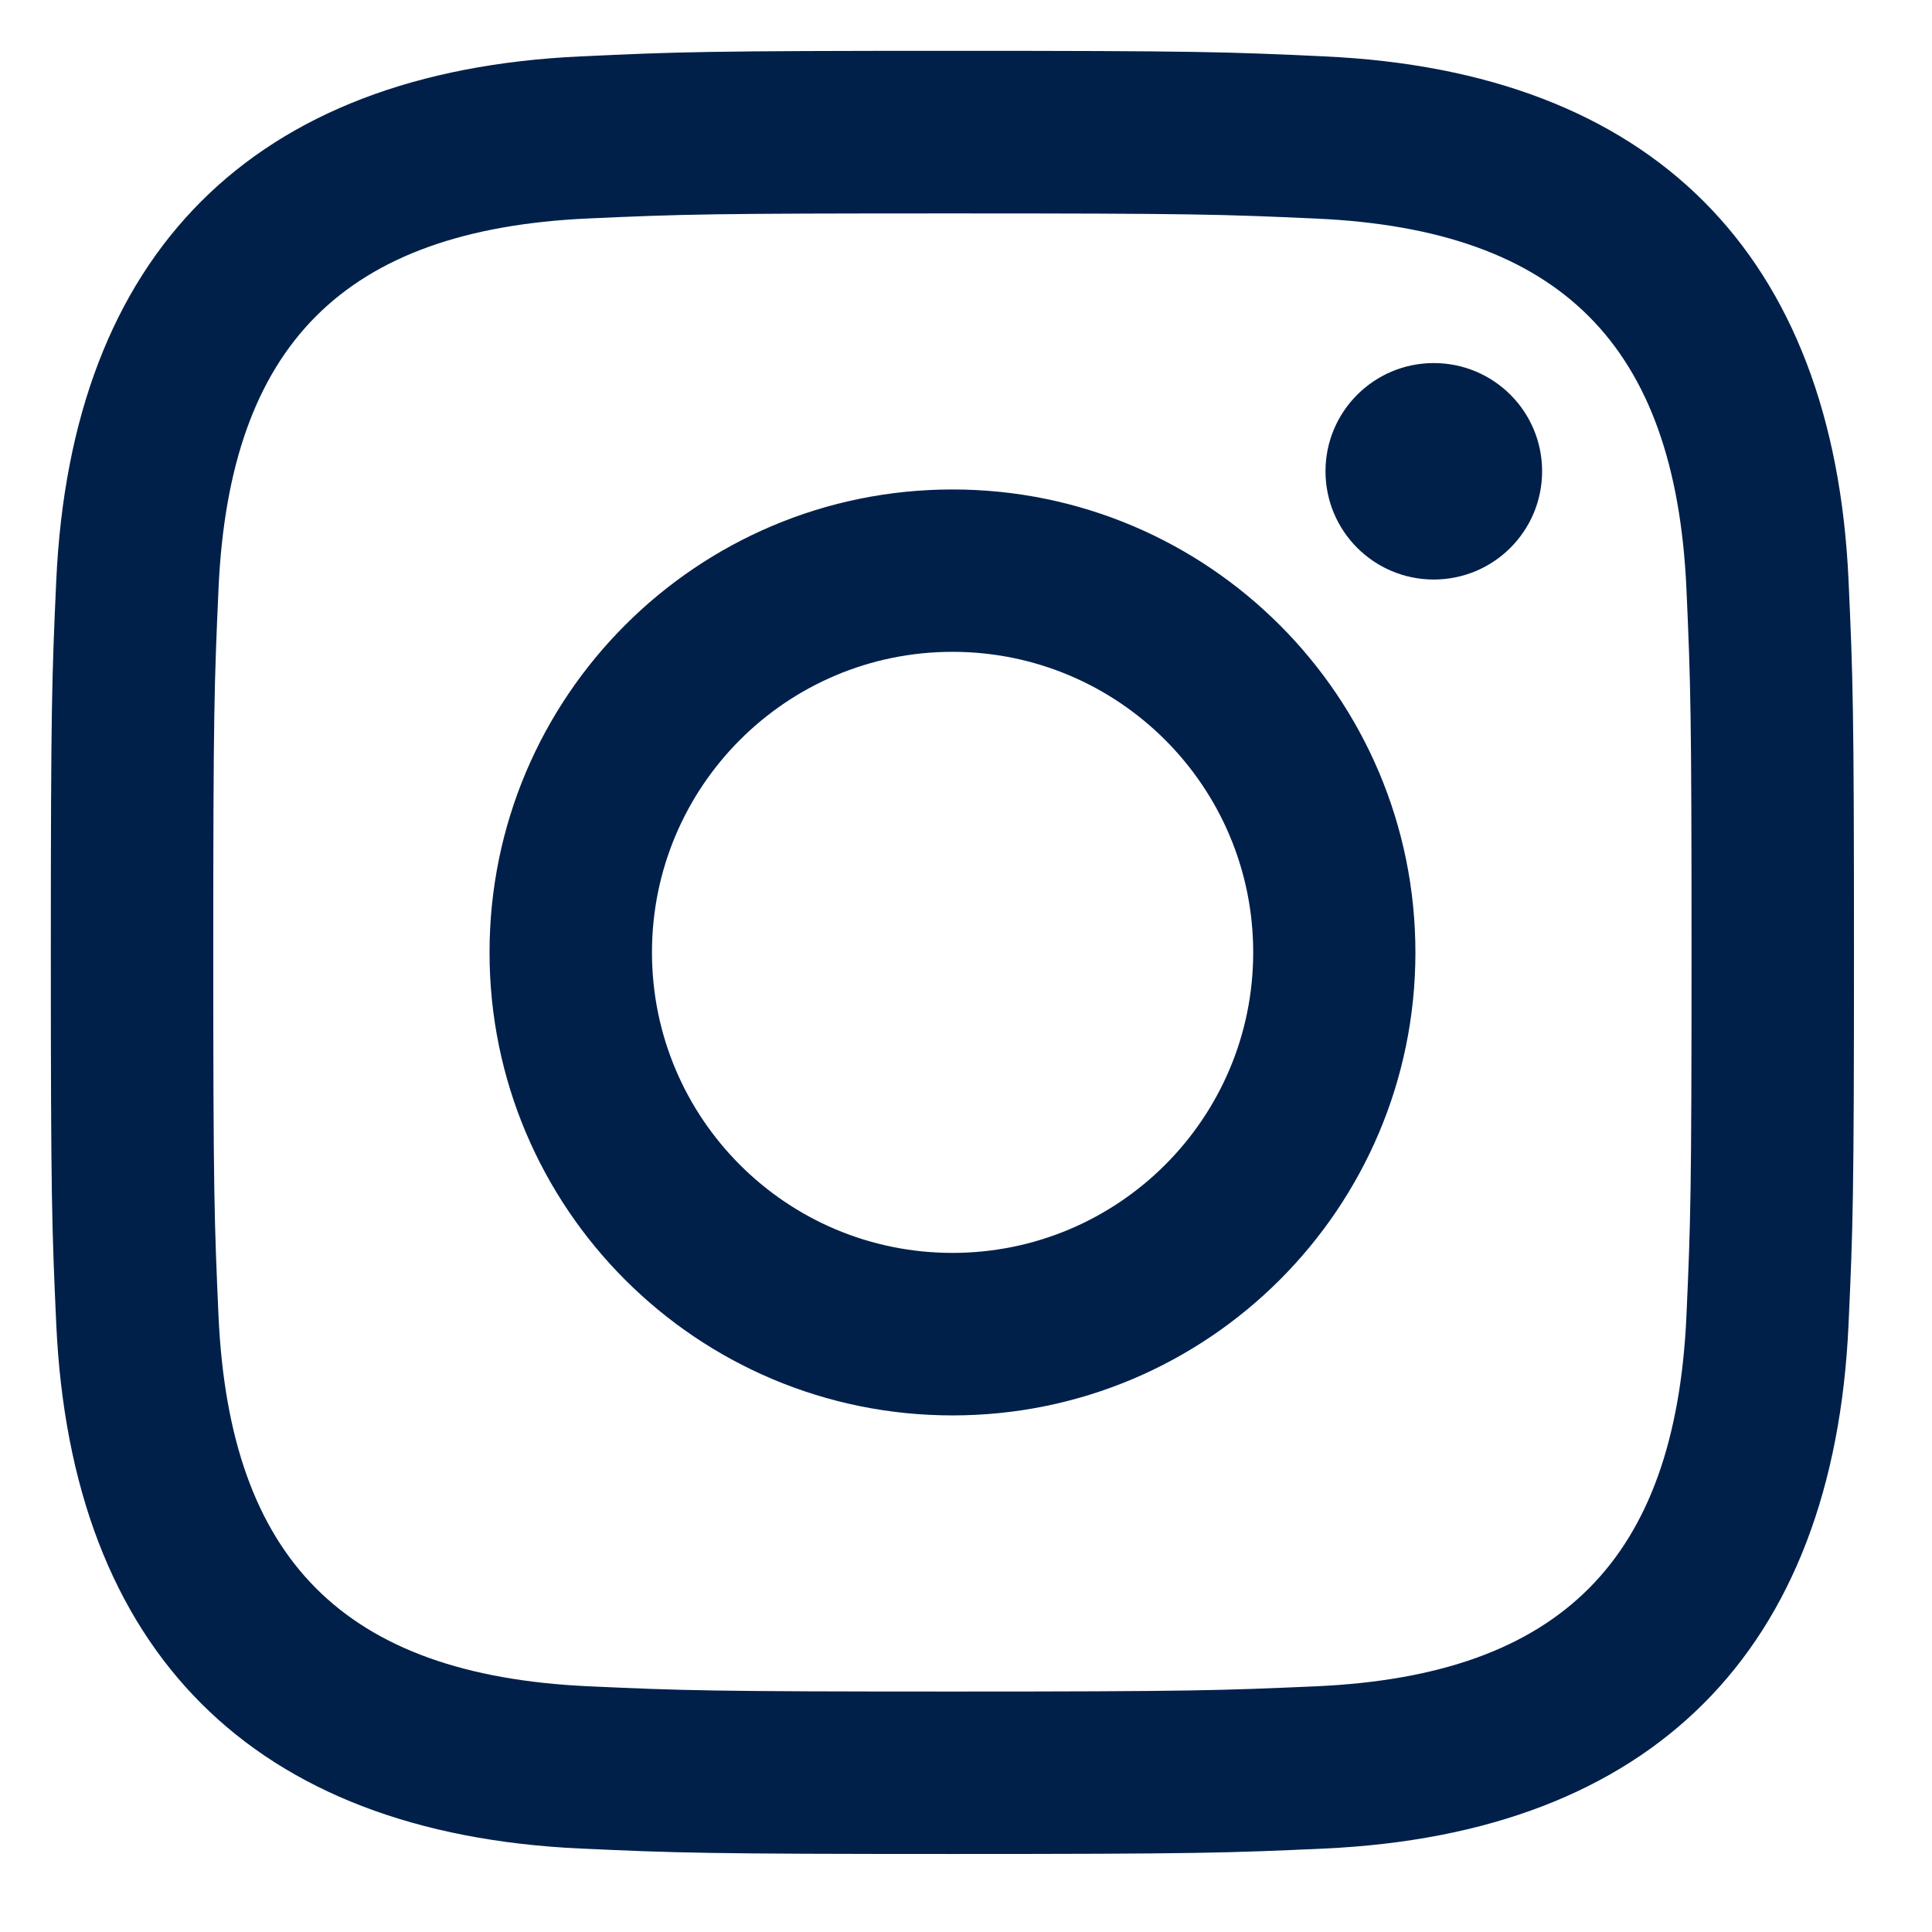 <svg width="26" height="26" viewBox="0 0 26 26" fill="none" xmlns="http://www.w3.org/2000/svg">
<path fill-rule="evenodd" clip-rule="evenodd" d="M12.817 0.684C9.521 0.684 9.11 0.698 7.814 0.759C3.406 0.961 0.959 3.406 0.757 7.814C0.698 9.111 0.684 9.523 0.684 12.817C0.684 16.113 0.698 16.526 0.757 17.82C0.959 22.226 3.406 24.675 7.814 24.877C9.11 24.936 9.521 24.95 12.817 24.95C16.113 24.95 16.526 24.936 17.822 24.877C22.222 24.675 24.679 22.23 24.877 17.82C24.936 16.526 24.95 16.113 24.95 12.817C24.95 9.523 24.936 9.111 24.877 7.814C24.679 3.412 22.23 0.959 17.822 0.759C16.526 0.698 16.113 0.684 12.817 0.684ZM12.817 2.872C16.056 2.872 16.441 2.884 17.721 2.942C21.011 3.092 22.544 4.651 22.695 7.915C22.752 9.195 22.764 9.577 22.764 12.816C22.764 16.056 22.752 16.44 22.695 17.718C22.544 20.98 21.013 22.543 17.721 22.693C16.441 22.749 16.058 22.764 12.817 22.764C9.577 22.764 9.193 22.751 7.915 22.693C4.619 22.541 3.092 20.976 2.941 17.718C2.884 16.44 2.87 16.056 2.87 12.816C2.87 9.577 2.884 9.193 2.941 7.915C3.09 4.649 4.623 3.09 7.915 2.94C9.193 2.882 9.577 2.872 12.817 2.872ZM6.588 12.818C6.588 9.376 9.378 6.587 12.818 6.587C16.258 6.587 19.048 9.378 19.048 12.818C19.048 16.259 16.258 19.048 12.818 19.048C9.378 19.048 6.588 16.259 6.588 12.818ZM12.818 16.861C10.584 16.861 8.774 15.051 8.774 12.817C8.774 10.584 10.584 8.772 12.818 8.772C15.051 8.772 16.865 10.582 16.865 12.817C16.865 15.051 15.051 16.861 12.818 16.861ZM17.838 6.342C17.838 5.537 18.491 4.886 19.295 4.886C20.102 4.886 20.753 5.537 20.753 6.342C20.753 7.148 20.1 7.799 19.295 7.799C18.489 7.799 17.838 7.146 17.838 6.342Z" fill="#00204A"/>
</svg>
